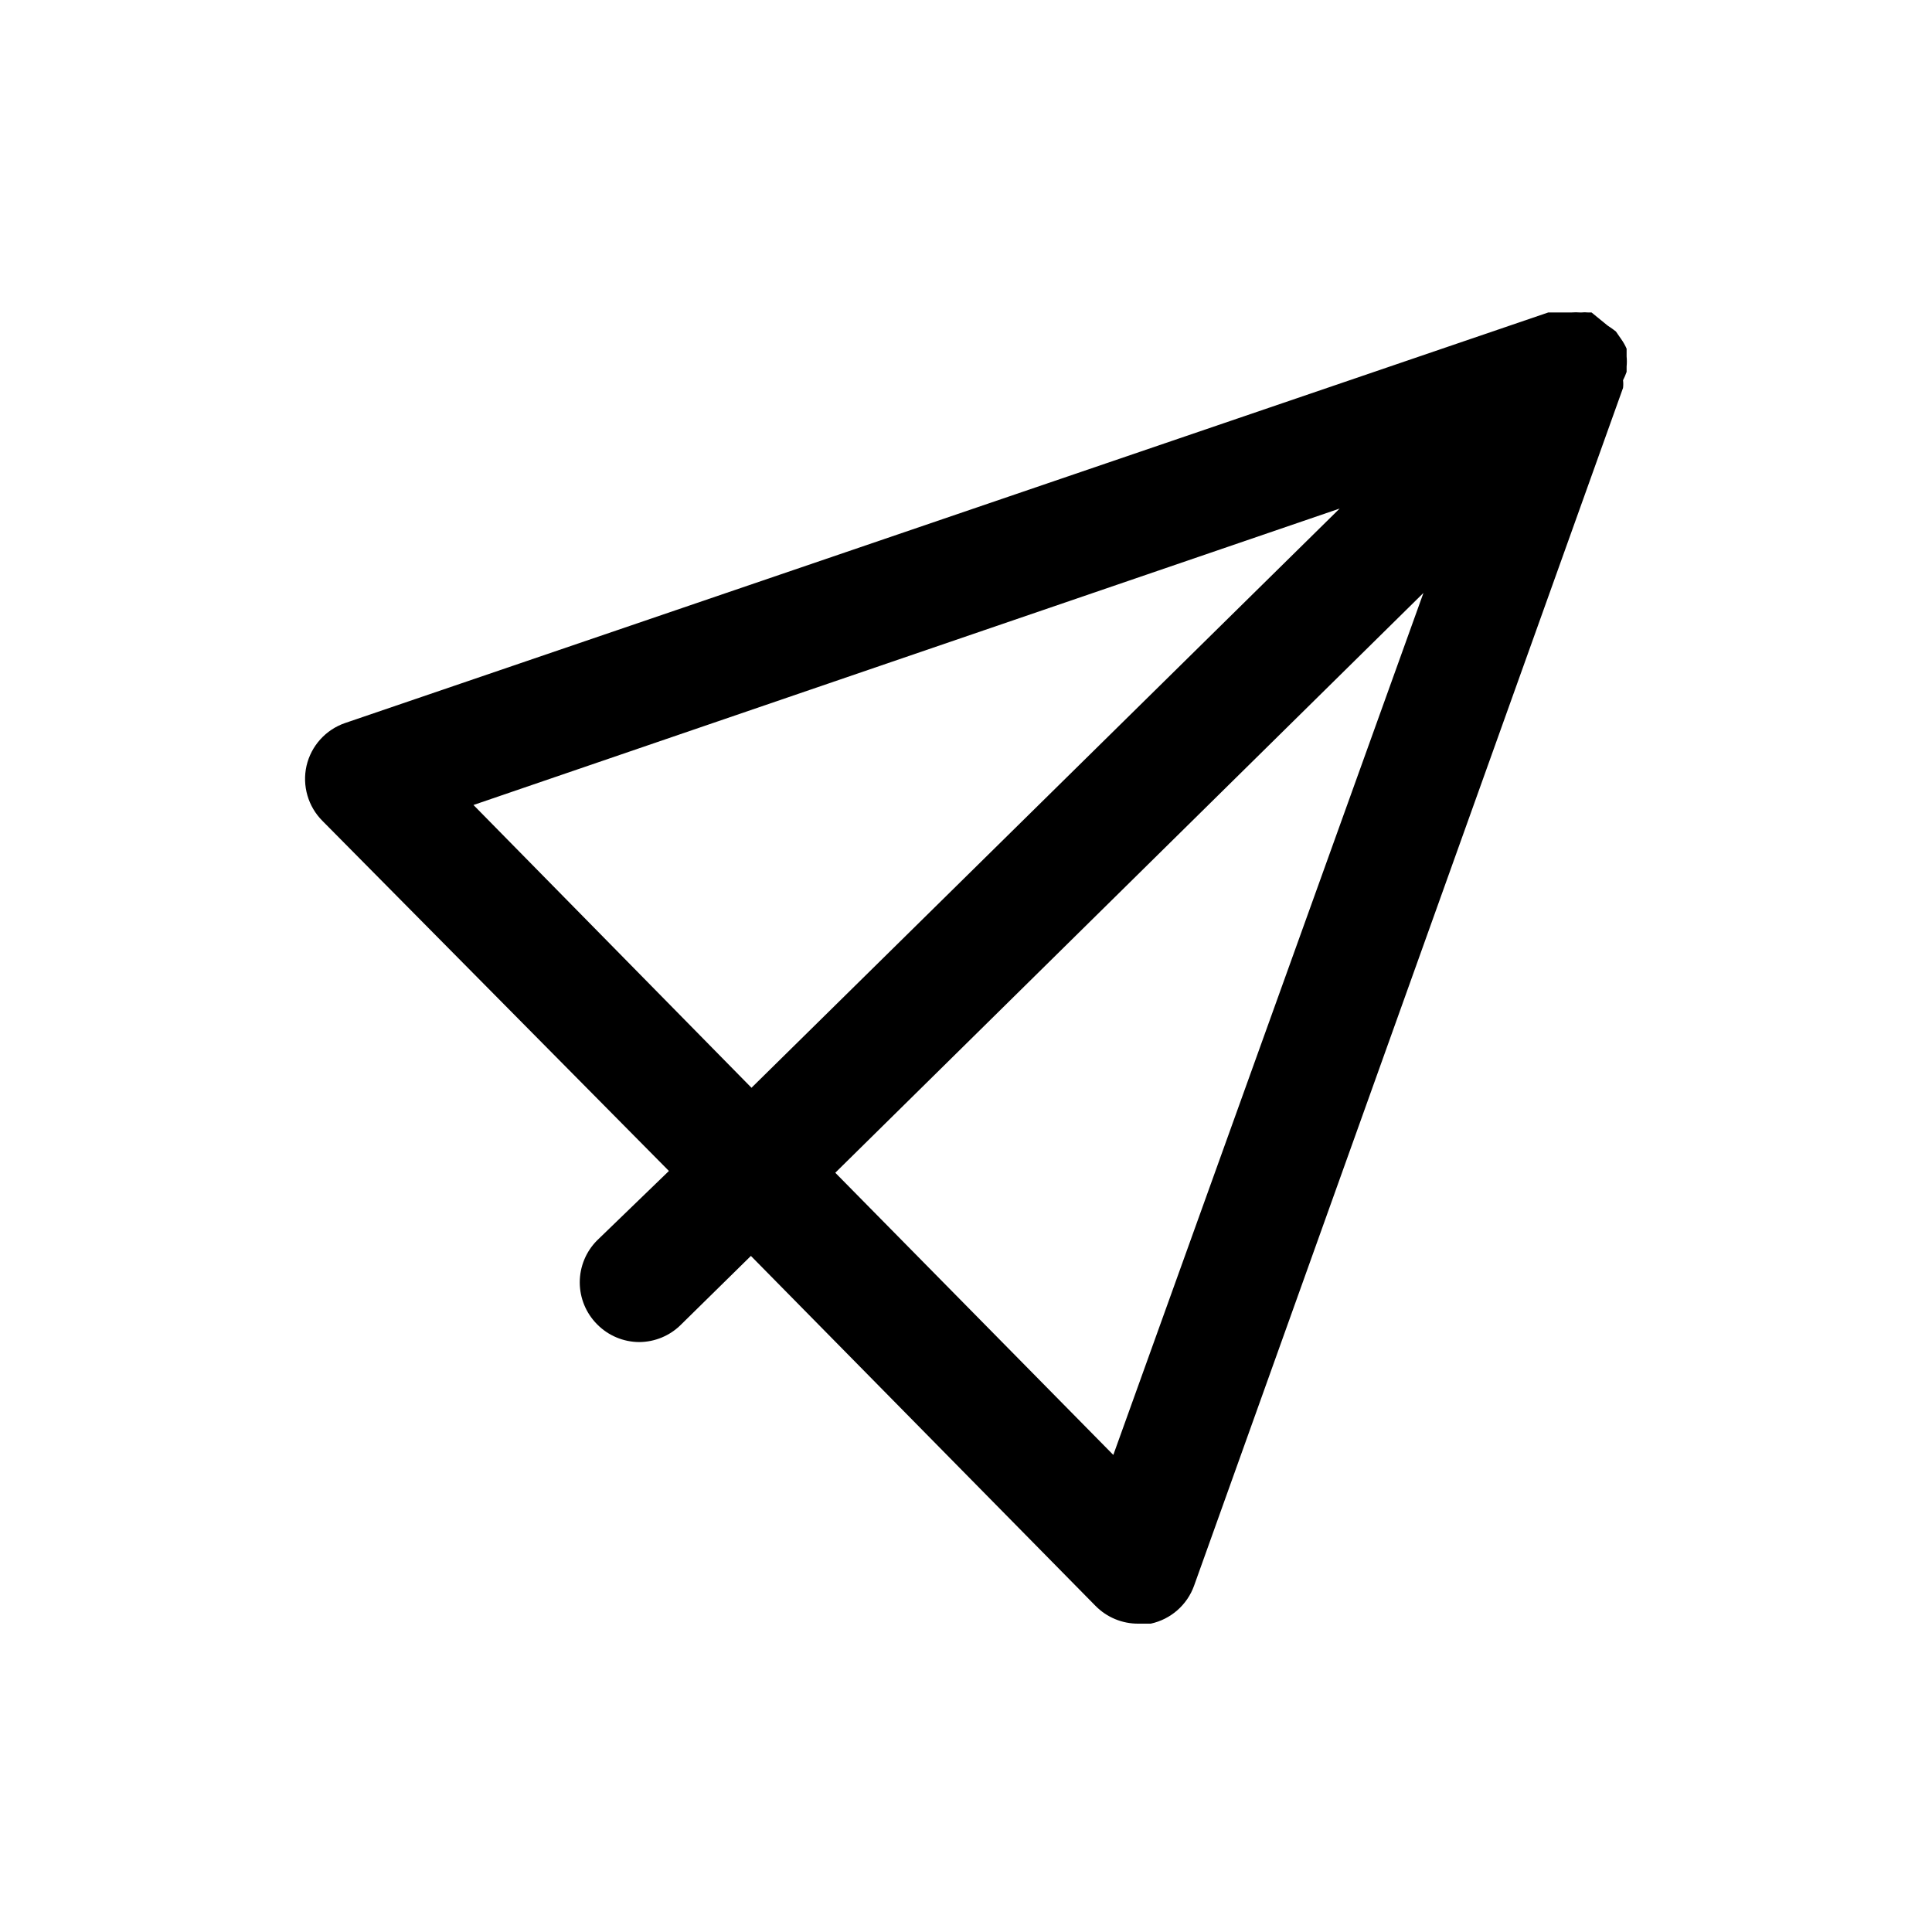 <?xml version="1.0" encoding="UTF-8"?>
<!-- Uploaded to: ICON Repo, www.iconrepo.com, Generator: ICON Repo Mixer Tools -->
<svg fill="#000000" width="800px" height="800px" version="1.1" viewBox="144 144 512 512" xmlns="http://www.w3.org/2000/svg">
 <path d="m575.07 242.56v-1.418c0.086-0.891 0.086-1.785 0-2.676v-2.047c-0.379-0.891-0.855-1.734-1.418-2.519l-1.418-2.047c-0.707-0.562-1.441-1.086-2.203-1.574l-4.25-3.465h-0.789c-0.68-0.074-1.367-0.074-2.047 0-0.891-0.074-1.785-0.074-2.676 0h-5.984l-318.82 108.79c-5.137 1.762-9.004 6.043-10.234 11.336-1.195 5.285 0.41 10.816 4.254 14.641l91.785 92.734-19.051 18.418c-2.93 2.953-4.578 6.941-4.578 11.102 0 4.16 1.648 8.148 4.578 11.098 2.945 3.008 6.973 4.707 11.18 4.727 4.129-0.02 8.09-1.66 11.02-4.566l18.578-18.262 91.316 92.734v-0.004c2.984 3.043 7.074 4.746 11.336 4.723h3.305c5.316-1.148 9.66-4.957 11.496-10.078l113.67-317.4c0.086-0.68 0.086-1.367 0-2.047 0.371-0.711 0.684-1.445 0.945-2.203zm-76.047 36.211-155.87 153.5-73.68-74.941zm-59.984 250.8-73.68-74.781 155.87-153.66z"/>
</svg>